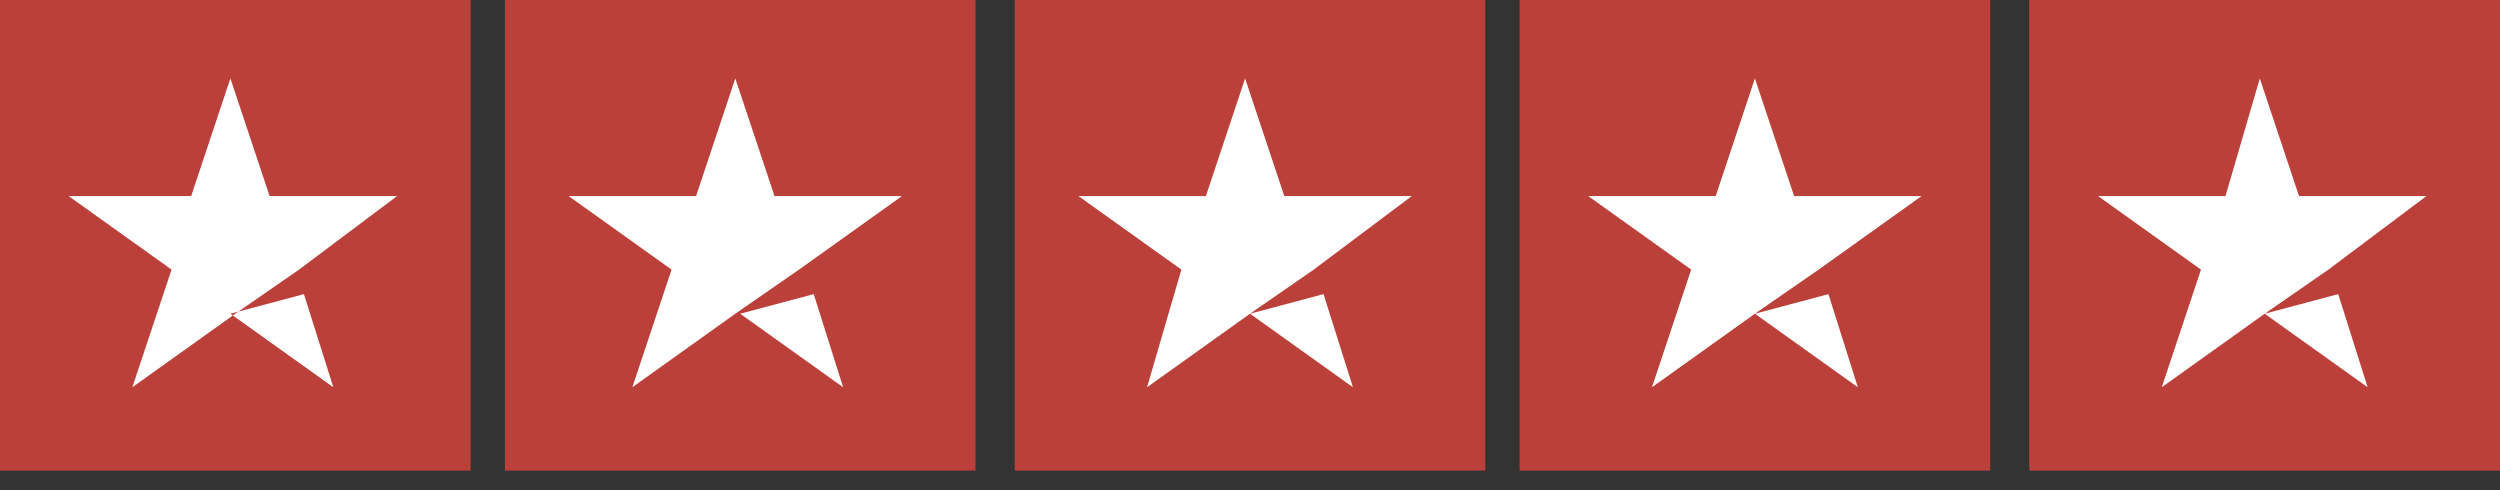 <svg width="51" height="10" viewBox="0 0 51 10" fill="none" xmlns="http://www.w3.org/2000/svg">
<rect x="0" y="0" width="51" height="10" fill="#333333" stroke="none"/>
<g clip-path="url(#clip0_142_2)">
<path d="M9.6 0H0V9.6H9.6V0Z" fill="#BC403A"/>
<path d="M19.9 0H10.3V9.6H19.9V0Z" fill="#BC403A"/>
<path d="M30.3 0H20.7V9.6H30.3V0Z" fill="#BC403A"/>
<path d="M40.6 0H31V9.6H40.6V0Z" fill="#BC403A"/>
<path d="M51 0H41.4V9.6H51V0Z" fill="#BC403A"/>
<path d="M41.4 0H46.2V9.5H41.4V0Z" fill="#BC403A"/>
<path d="M4.7 6.4L6.2 6L6.8 7.9L4.7 6.4ZM8.1 4H5.5L4.7 1.6L3.9 4H1.4L3.5 5.5L2.7 7.9L4.8 6.4L6.1 5.5L8.1 4Z" fill="white"/>
<path d="M15.1 6.4L16.6 6L17.2 7.9L15.1 6.4ZM18.4 4H15.8L15 1.6L14.2 4H11.6L13.7 5.5L12.9 7.9L15 6.4L16.3 5.5L18.4 4Z" fill="white"/>
<path d="M25.5 6.4L27 6L27.6 7.9L25.5 6.4ZM28.8 4H26.2L25.4 1.6L24.6 4H22L24.1 5.5L23.4 7.9L25.5 6.4L26.8 5.5L28.8 4Z" fill="white"/>
<path d="M35.8 6.4L37.3 6L37.9 7.9L35.8 6.4ZM39.2 4H36.6L35.8 1.6L35 4H32.4L34.5 5.5L33.7 7.9L35.8 6.4L37.1 5.5L39.2 4Z" fill="white"/>
<path d="M46.2 6.4L47.7 6L48.3 7.9L46.2 6.4ZM49.5 4H46.9L46.1 1.6L45.4 4H42.8L44.9 5.5L44.1 7.9L46.2 6.4L47.5 5.5L49.5 4Z" fill="white"/>
</g>
<defs>
<clipPath id="clip0_142_2">
<rect width="51" height="9.6" fill="white"/>
</clipPath>
</defs>
</svg>

